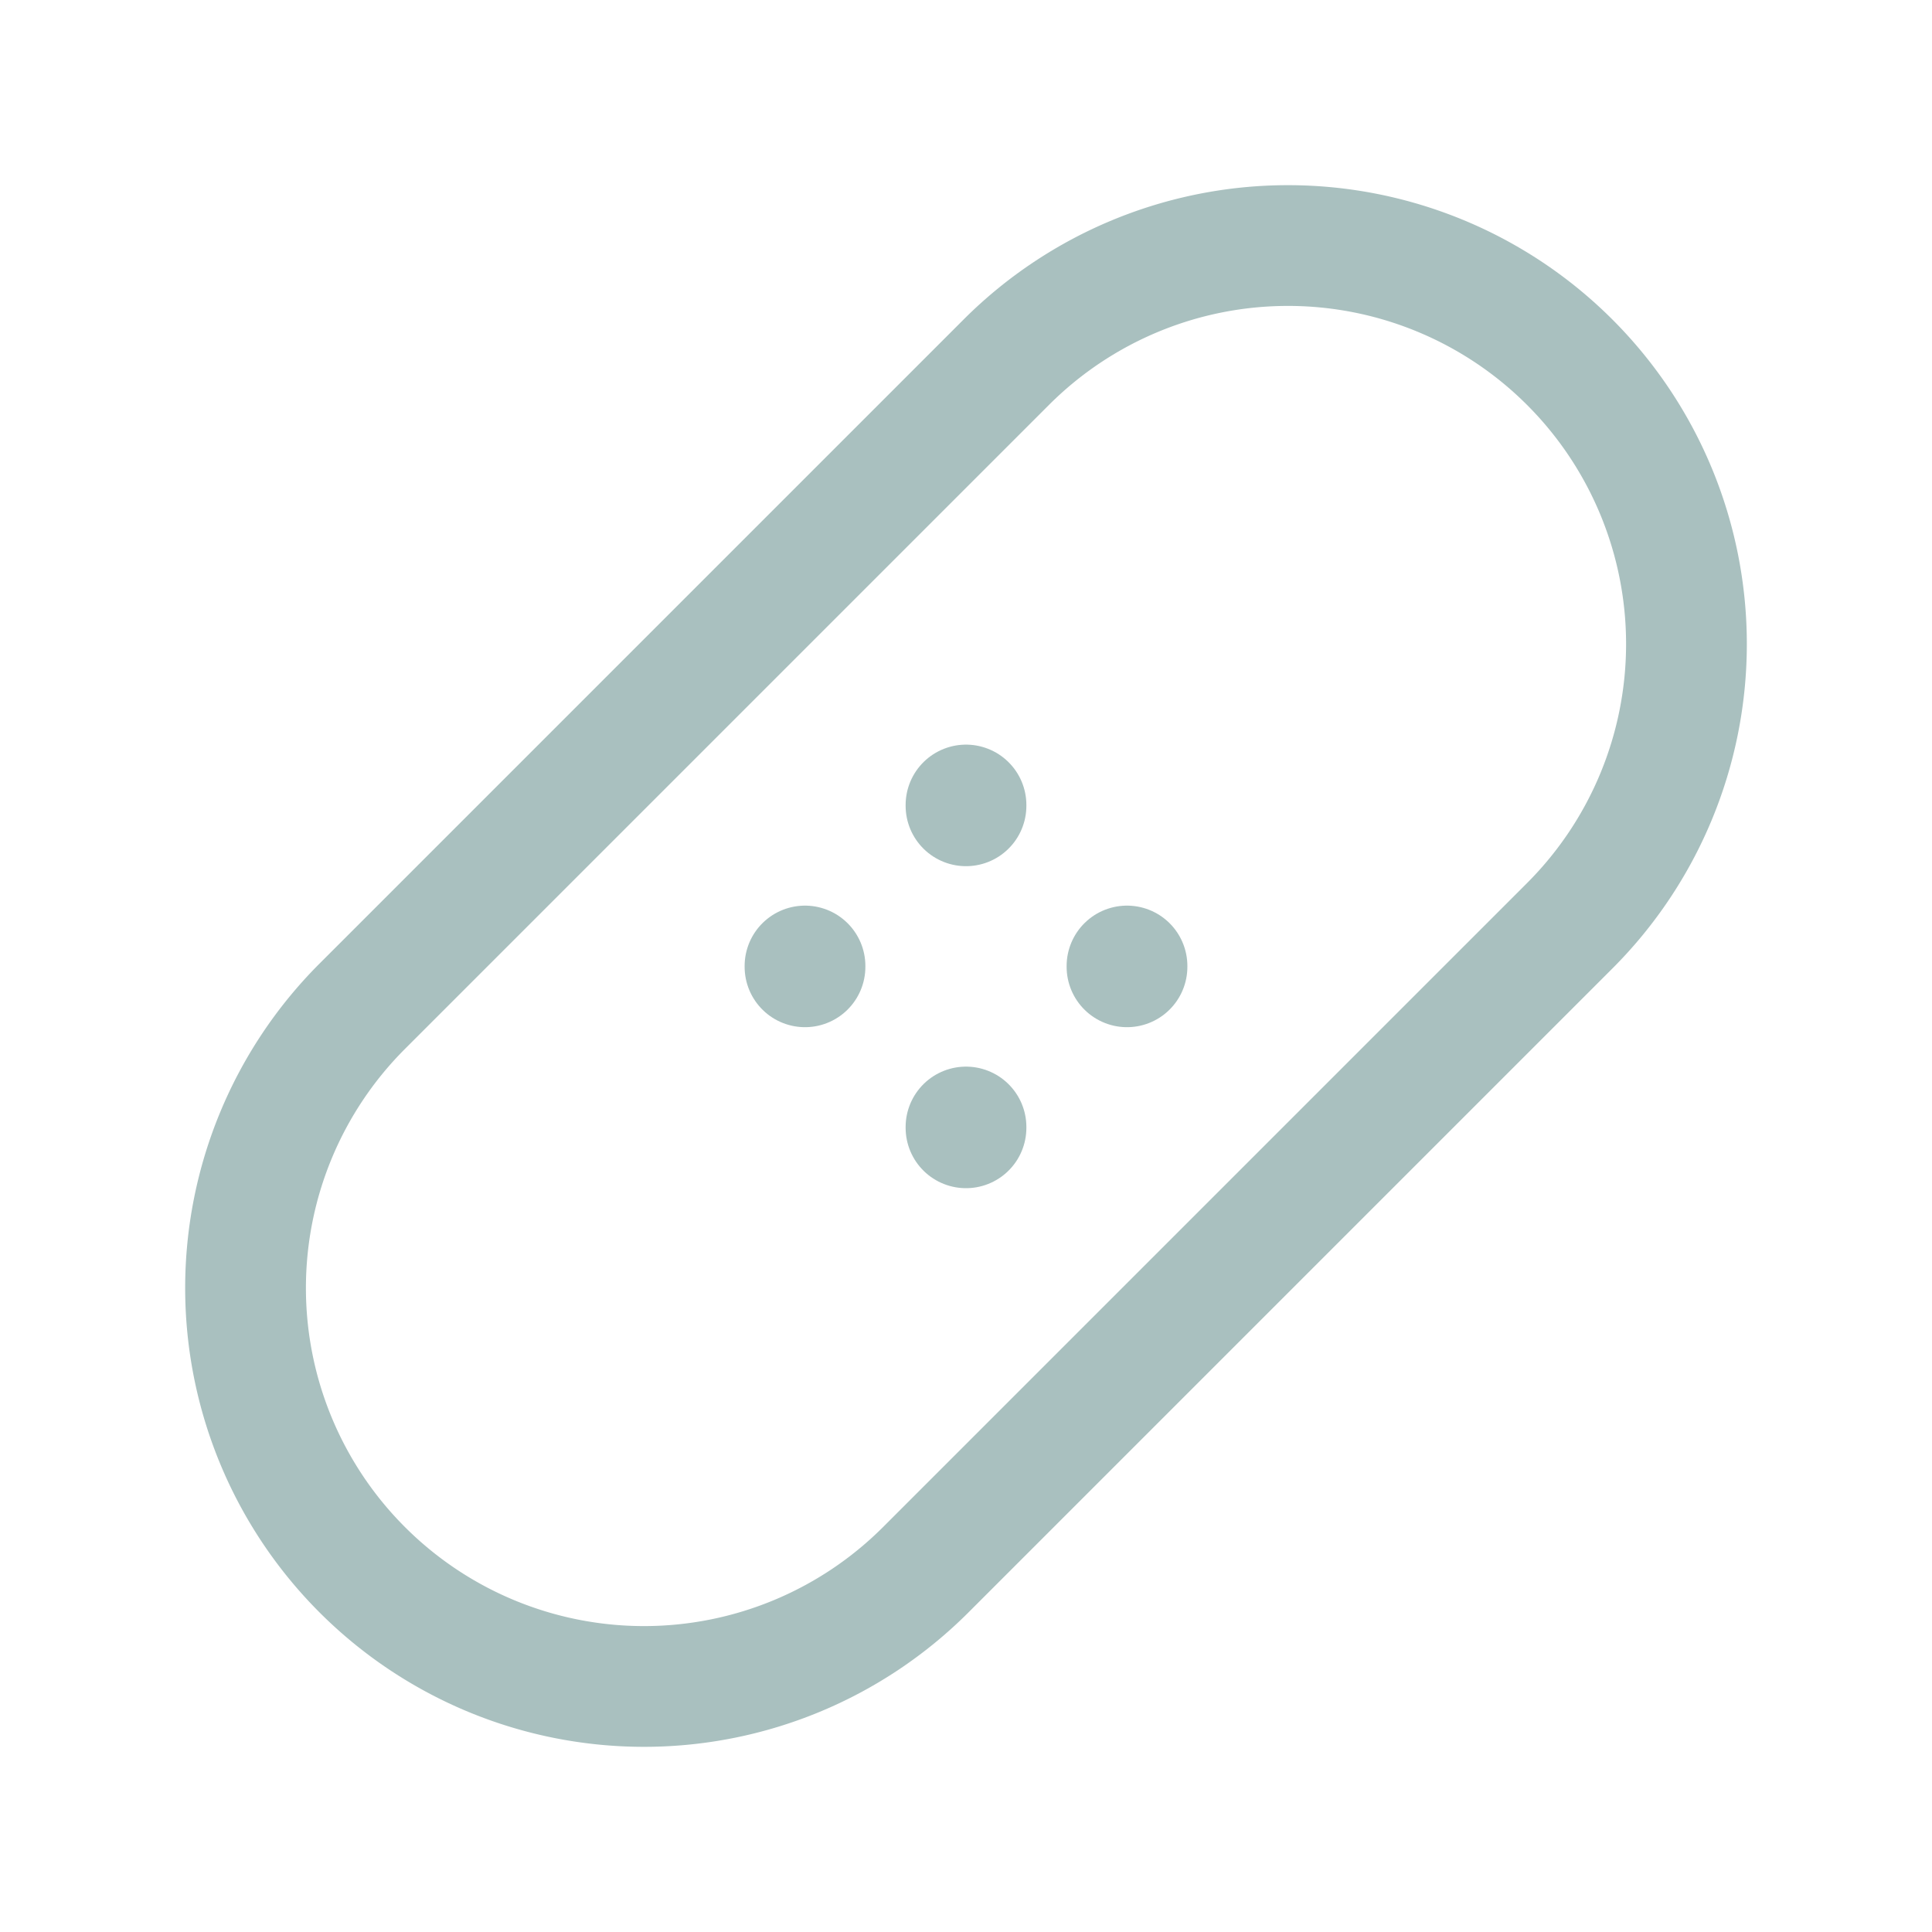 <svg  xmlns="http://www.w3.org/2000/svg"  width="24"  height="24"  viewBox="0 0 24 24"  fill="none"  stroke="#a9c0bf"  stroke-width="1.5"  stroke-linecap="round"  stroke-linejoin="round"  class="icon icon-tabler icons-tabler-outline icon-tabler-bandage"><path stroke="none" d="M0 0h24v24H0z" fill="none"/><path d="M14 12l0 .01" /><path d="M10 12l0 .01" /><path d="M12 10l0 .01" /><path d="M12 14l0 .01" /><path d="M4.5 12.5l8 -8a4.94 4.94 0 0 1 7 7l-8 8a4.94 4.94 0 0 1 -7 -7" /></svg>